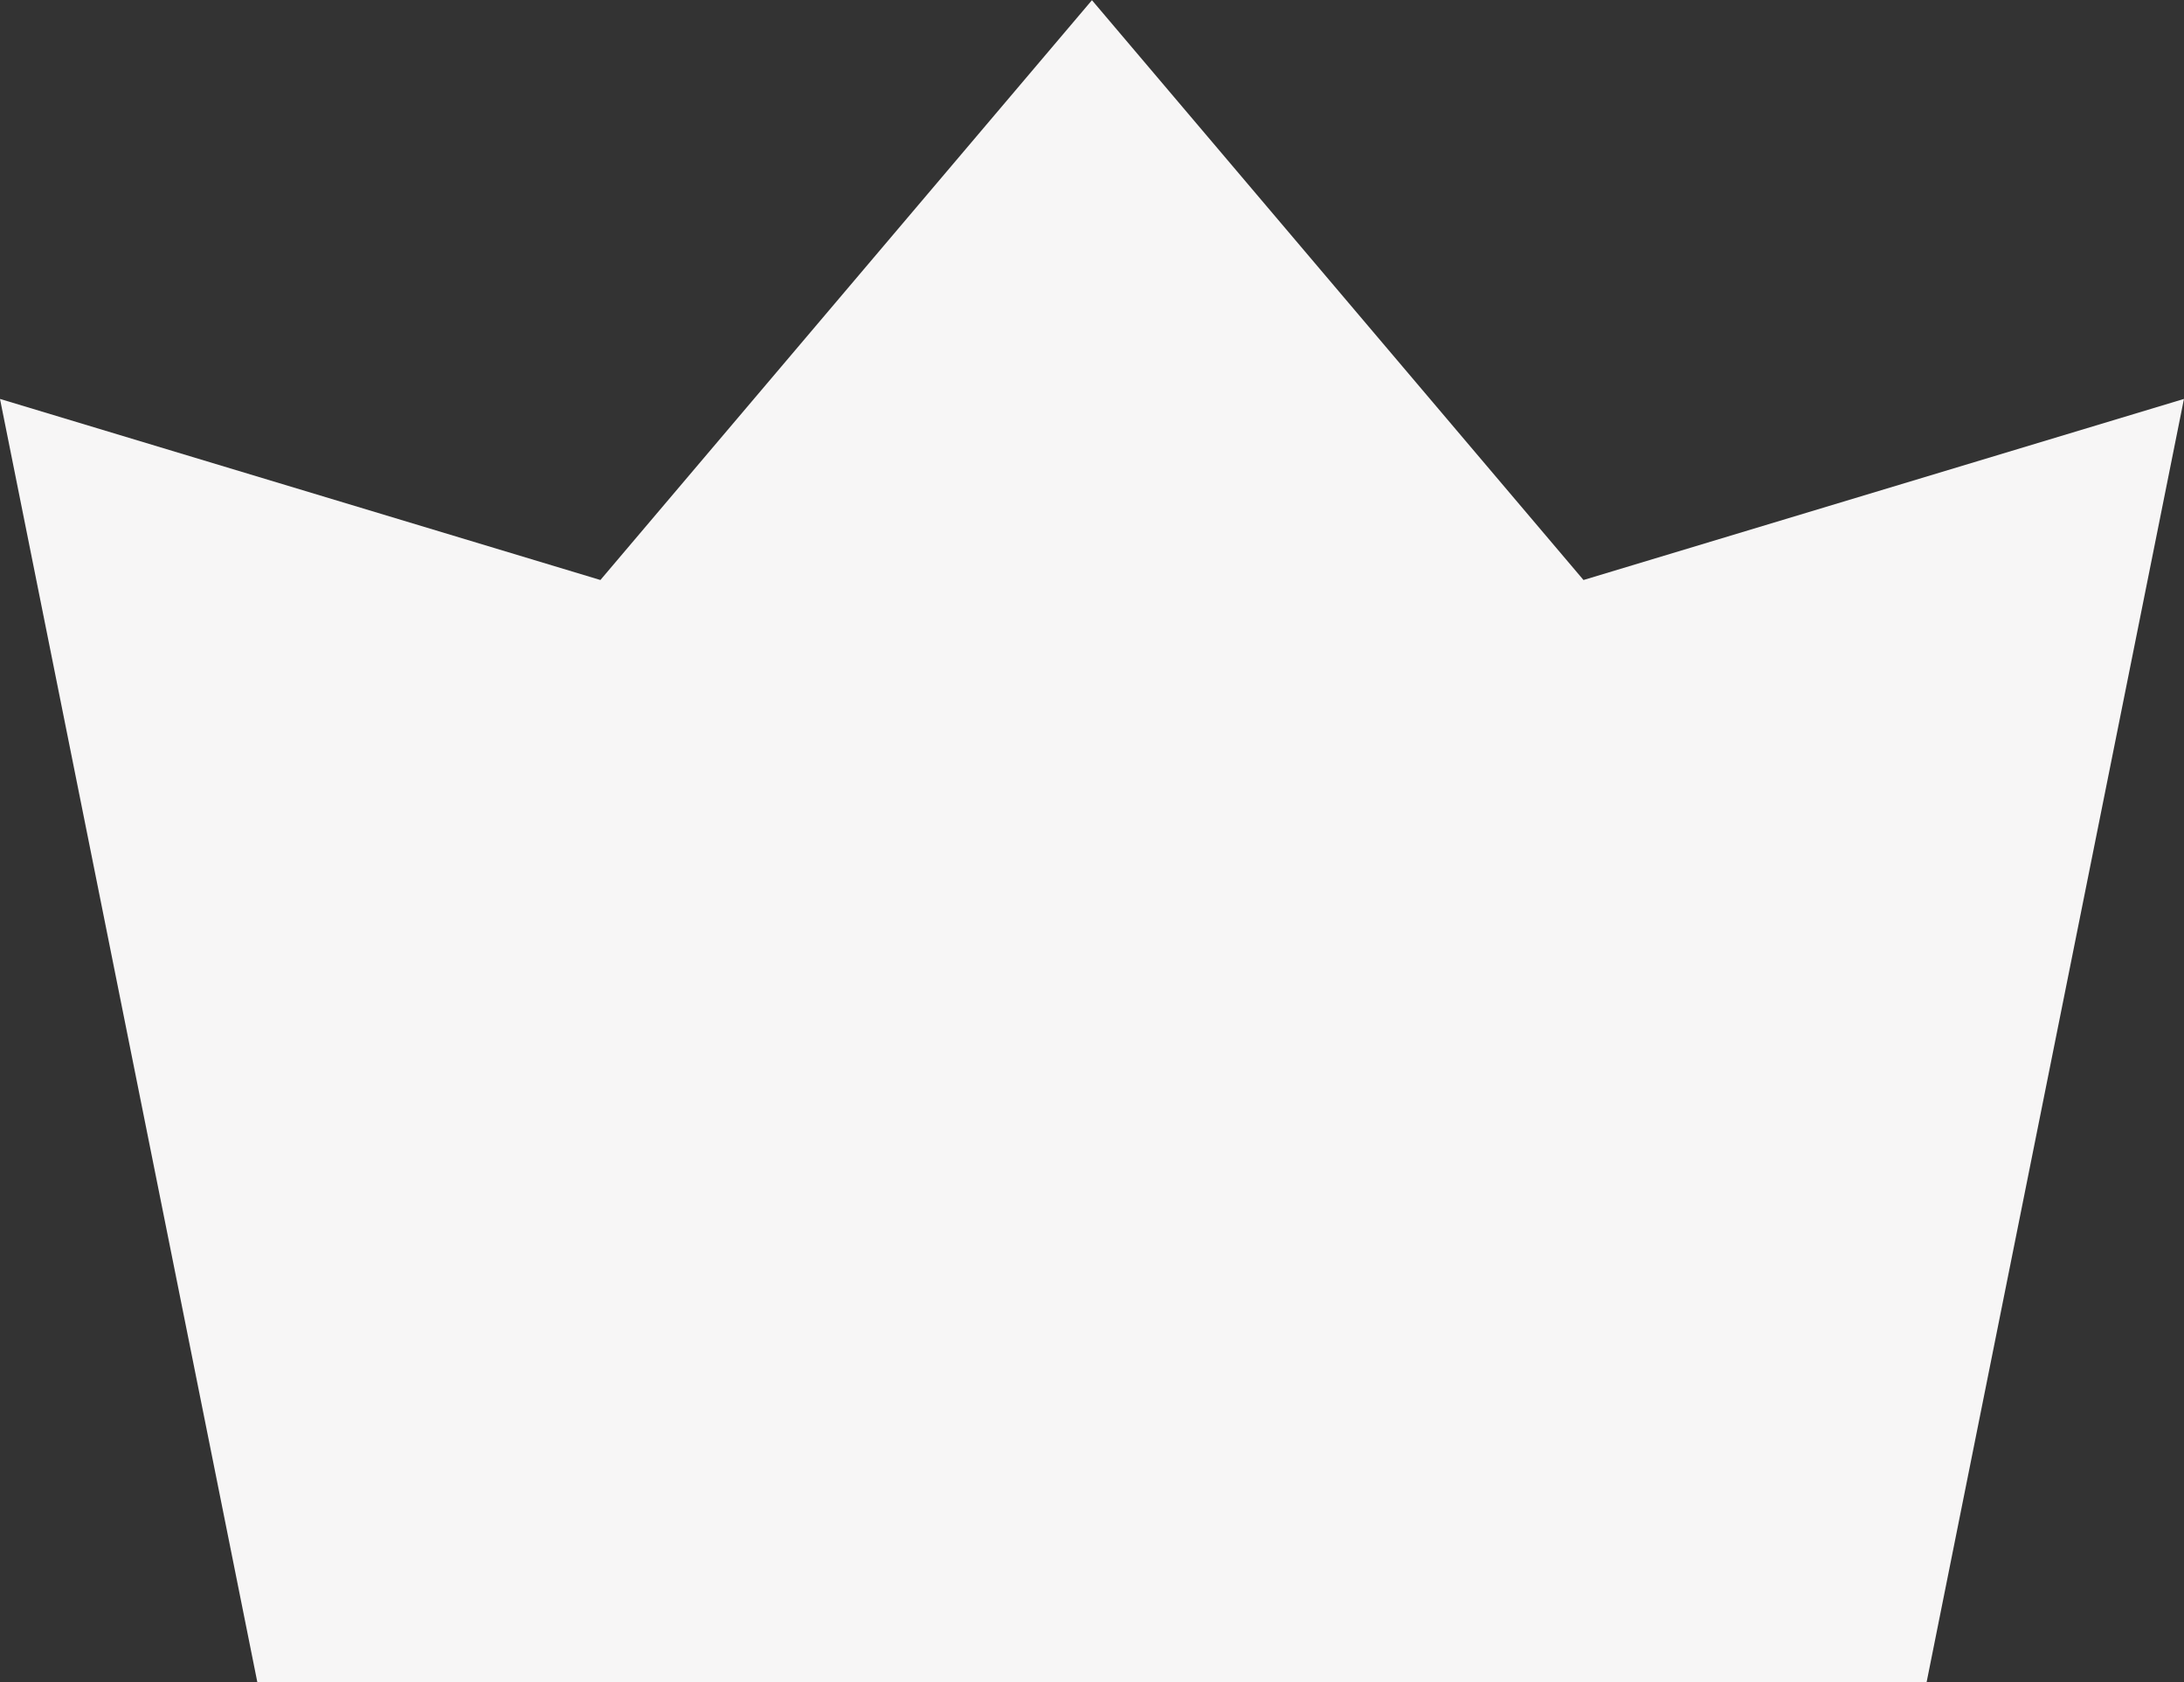 <svg xmlns="http://www.w3.org/2000/svg"
     width="46.746" height="35.999"
     viewBox="0 0 46.746 35.999">
    <rect x="0" y="0" width="46.746" height="35.999" fill="#333333" stroke="none"/>
    <g transform="translate(-906.101 -1643.197)">
        <path d="M5135.846-2835.8h-17.863l-5.509-27.466,12.851,3.875,10.521-12.408,
        10.521,12.408,12.852-3.875-5.509,27.466Z"
              transform="translate(-4206.373 4515)"
              fill="#F7F6F6"/></g></svg>
